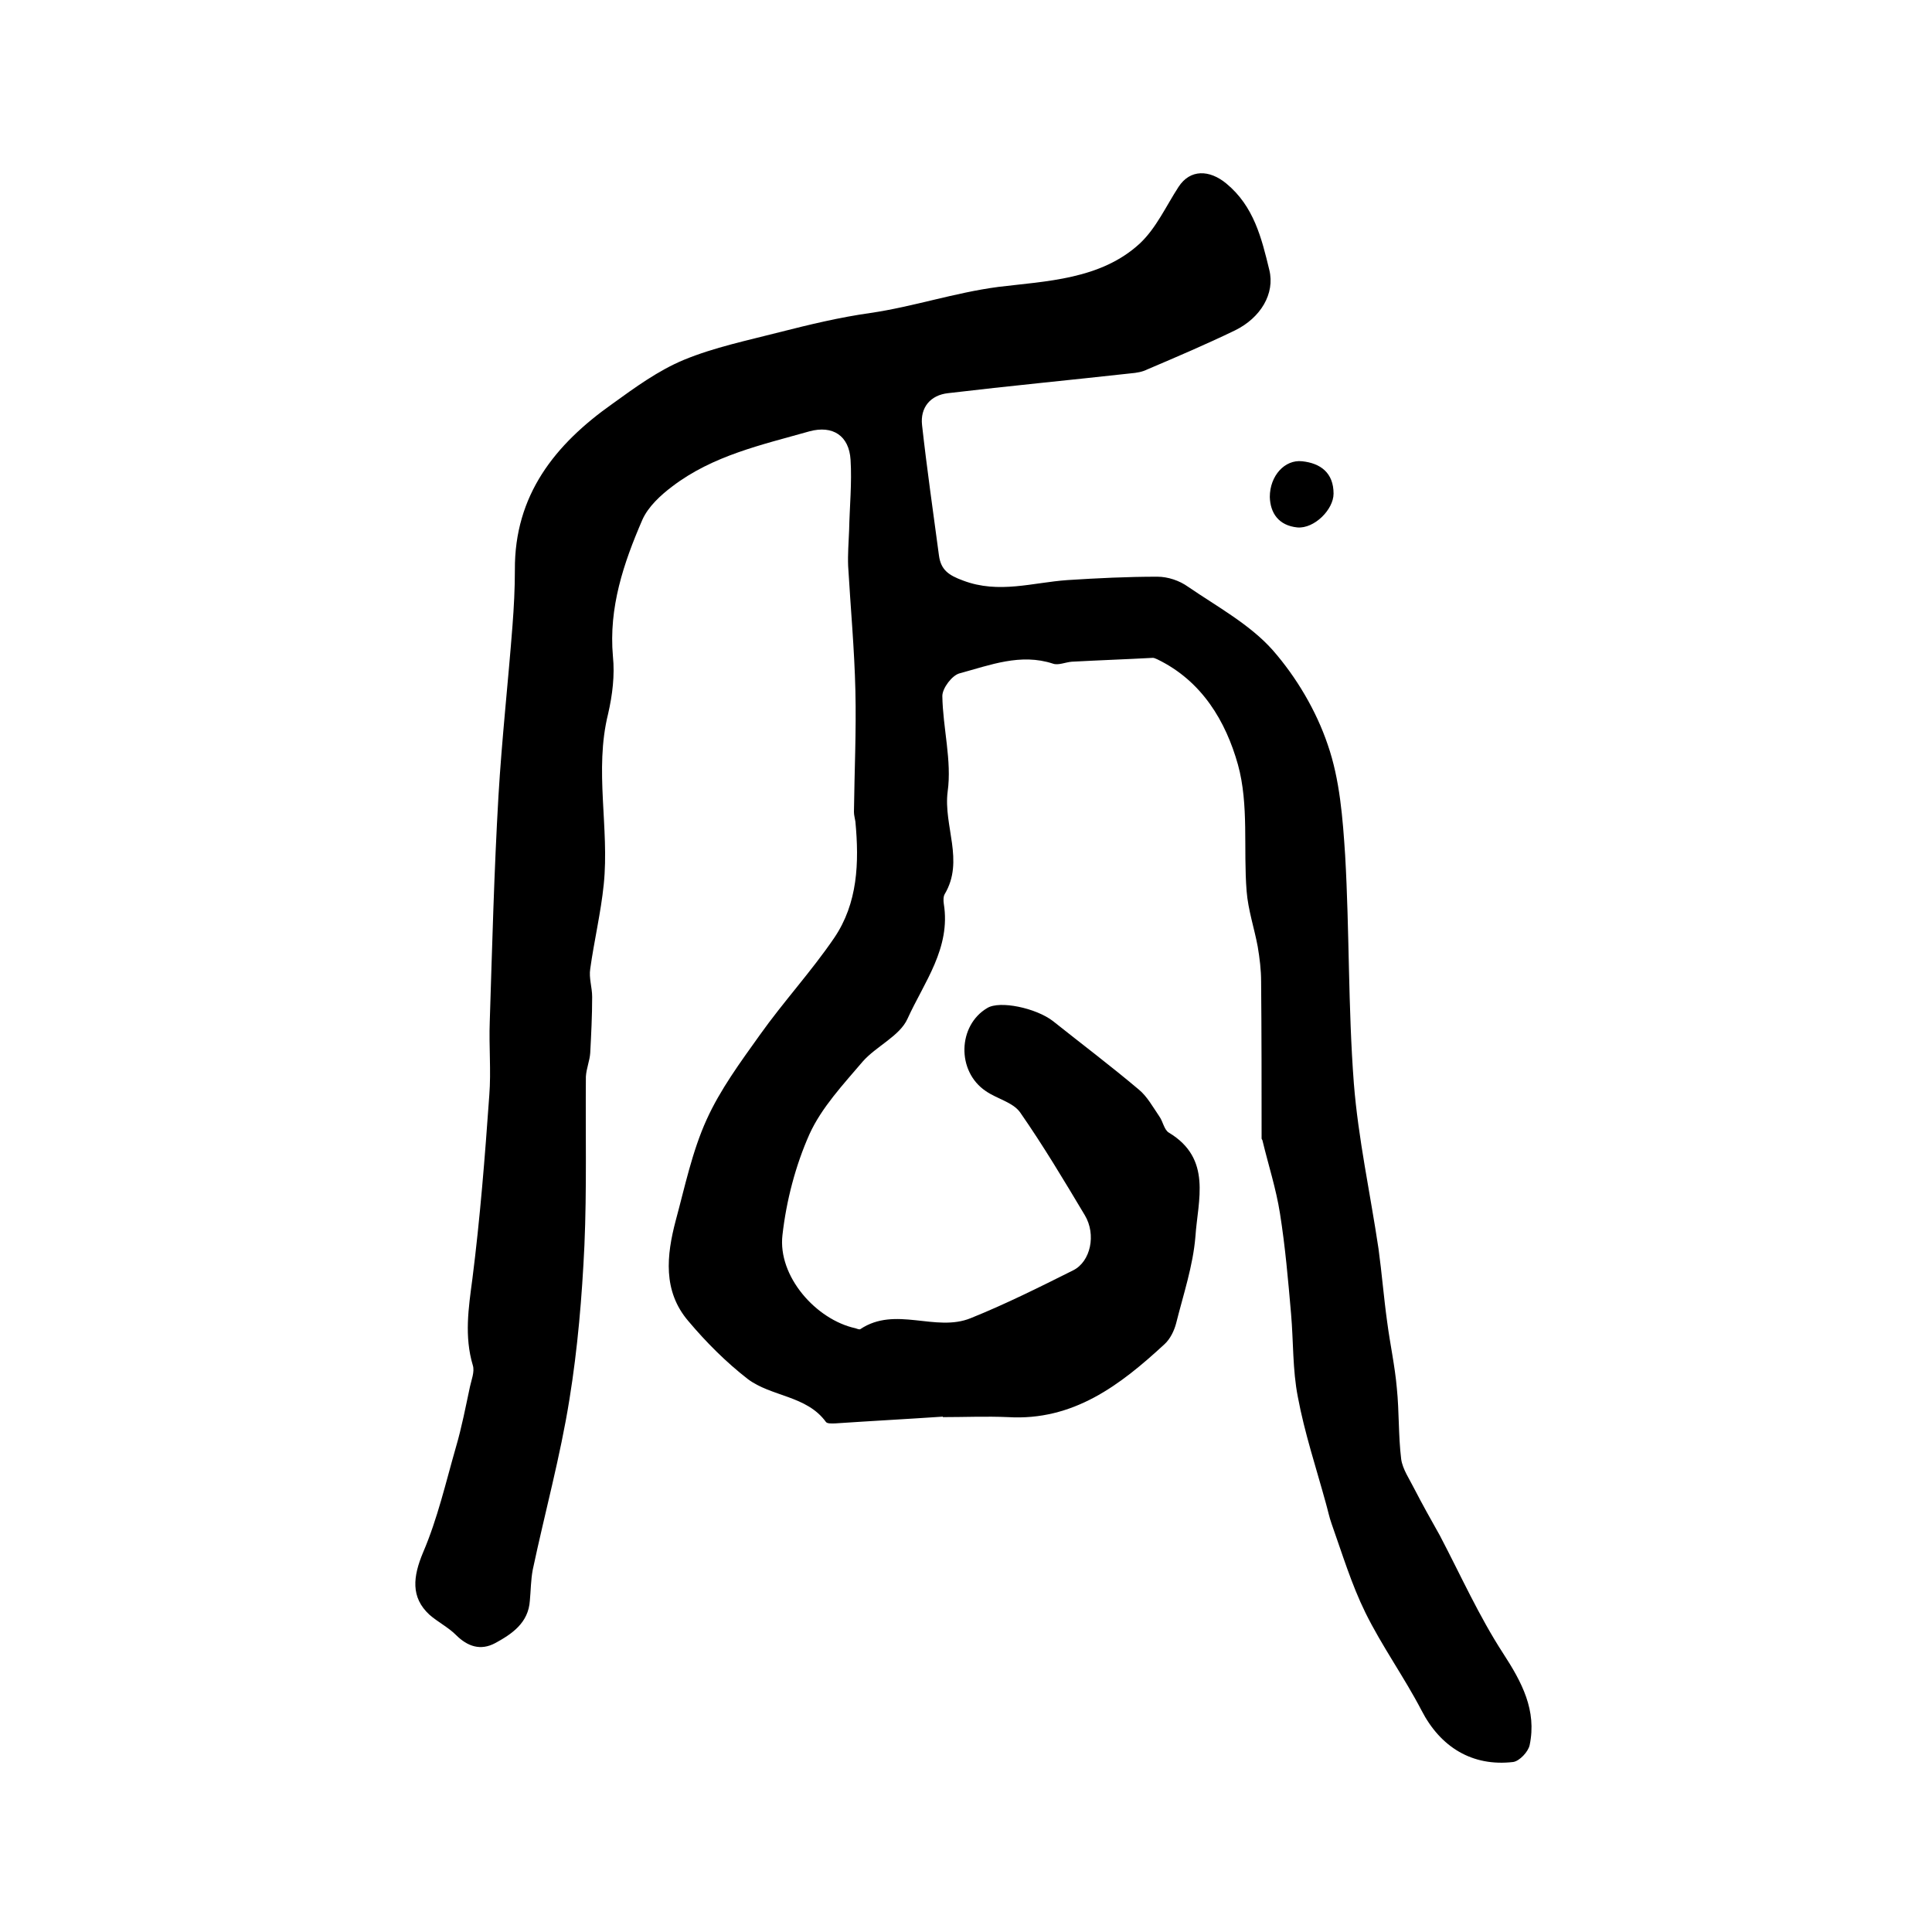 <?xml version="1.0" encoding="utf-8"?>
<!-- Generator: Adobe Illustrator 22.0.0, SVG Export Plug-In . SVG Version: 6.00 Build 0)  -->
<svg version="1.1" id="图层_1" xmlns="http://www.w3.org/2000/svg" xmlns:xlink="http://www.w3.org/1999/xlink" x="0px" y="0px"
	 viewBox="0 0 400 400" style="enable-background:new 0 0 400 400;" xml:space="preserve">
<style type="text/css">
	.st0{fill:#FFFFFF;}
</style>
<g>
	
	<path d="M195.2,293.3c-7.4,0.5-14.9,0.9-22.3,1.4c-0.6,0-1.6,0.1-1.9-0.3c-4-5.5-11.3-5.2-16.2-8.9c-4.5-3.5-8.6-7.6-12.3-12
		c-5.3-6.2-4.5-13.6-2.6-20.8c1.9-7,3.4-14.3,6.4-20.9c2.8-6.2,7-11.9,11-17.5c4.9-6.9,10.7-13.2,15.4-20.1
		c4.9-7.2,5.2-15.6,4.4-24.1c-0.1-0.7-0.3-1.3-0.3-2c0.1-8.4,0.5-16.7,0.3-25.1c-0.2-8.6-1-17.2-1.5-25.8c-0.1-2.4,0.1-4.9,0.2-7.4
		c0.1-4.9,0.6-9.8,0.3-14.6c-0.3-5-3.7-7.2-8.5-5.9c-9.9,2.8-20,5-28.4,11.4c-2.4,1.8-5,4.2-6.2,6.9c-3.9,9-7,18.2-6.1,28.3
		c0.4,3.9-0.1,8-1,11.9c-2.9,11.7,0.3,23.6-0.9,35.3c-0.6,5.9-2,11.7-2.8,17.5c-0.3,1.9,0.4,3.8,0.4,5.8c0,3.9-0.2,7.8-0.4,11.6
		c-0.1,1.6-0.8,3.2-0.9,4.9c-0.1,11.6,0.2,23.3-0.3,34.9c-0.5,10.7-1.4,21.4-3.1,31.9c-1.9,11.9-5.1,23.5-7.6,35.3
		c-0.4,2.1-0.4,4.3-0.6,6.4c-0.3,4.6-3.7,6.9-7.2,8.8c-3,1.6-5.7,0.7-8.1-1.7c-1.6-1.6-3.8-2.7-5.5-4.2c-3.9-3.6-3.4-7.9-1.3-12.9
		c3-7,4.7-14.5,6.8-21.8c1.2-4.1,2-8.3,2.9-12.5c0.3-1.4,1-3.1,0.6-4.4c-1.8-6-0.9-11.9-0.1-17.9c1.6-12.6,2.6-25.3,3.5-38
		c0.4-5.1-0.1-10.2,0.1-15.3c0.5-15.6,0.9-31.2,1.8-46.7c0.7-11.8,2-23.5,2.9-35.2c0.3-3.9,0.5-7.7,0.5-11.6
		c-0.1-15.5,8.3-26,20.2-34.4c4.7-3.4,9.5-6.9,14.8-9.1c6.3-2.6,13.1-4,19.7-5.7c6.3-1.6,12.5-3.1,18.9-4c8.9-1.3,17.4-4.2,26.5-5.4
		c9.8-1.2,21.2-1.5,29.3-9c3.4-3.2,5.4-7.7,8-11.7c2.4-3.7,6.4-3.6,9.9-0.7c5.7,4.7,7.3,11.3,8.9,17.9c1.2,4.9-1.8,9.9-7.1,12.5
		c-6,2.9-12.1,5.5-18.2,8.1c-1,0.5-2.2,0.7-3.4,0.8c-12.6,1.4-25.2,2.6-37.8,4.1c-3.7,0.4-5.8,3-5.4,6.6c1,9,2.3,18,3.5,27
		c0.4,3,2,4.1,5,5.2c7.4,2.8,14.4,0.4,21.6-0.1c6.2-0.4,12.4-0.7,18.6-0.7c2.2,0,4.6,0.8,6.4,2.1c6,4.1,12.8,7.8,17.5,13.1
		c4.9,5.6,9,12.5,11.4,19.6c2.5,7.2,3.1,15.2,3.6,22.9c0.9,15.7,0.6,31.5,1.8,47.2c0.9,11.4,3.4,22.8,5.1,34.2
		c0.7,5.1,1.1,10.2,1.8,15.2c0.6,4.6,1.6,9.1,2,13.7c0.5,4.9,0.3,9.8,0.9,14.7c0.3,2.1,1.7,4.1,2.7,6.1c1.7,3.3,3.5,6.5,5.3,9.7
		c4.3,8.2,8.1,16.7,13.1,24.4c3.9,6,7,11.8,5.5,19c-0.3,1.4-2.1,3.3-3.4,3.5c-8.5,1-15.1-3.1-19-10.7c-3.6-6.9-8.2-13.3-11.6-20.2
		c-2.9-5.9-4.8-12.2-7-18.4c-0.5-1.4-0.8-2.9-1.2-4.3c-2-7.3-4.4-14.5-5.8-22c-1.1-5.6-0.9-11.5-1.4-17.2
		c-0.6-6.9-1.2-13.9-2.3-20.8c-0.8-5.1-2.4-10-3.6-15c0-0.2-0.2-0.3-0.2-0.5c0-10.8,0-21.7-0.1-32.5c0-2.4-0.3-4.8-0.7-7.2
		c-0.7-3.8-2-7.6-2.3-11.5c-0.7-8.7,0.5-17.9-1.8-26.2c-2.5-8.9-7.4-17.3-16.7-21.8c-0.3-0.1-0.6-0.3-0.9-0.3
		c-5.6,0.3-11.2,0.5-16.8,0.8c-1.3,0.1-2.8,0.8-3.9,0.4c-6.7-2.2-13,0.3-19.3,2c-1.6,0.4-3.6,3.1-3.6,4.7c0.1,6.6,2,13.4,1.1,19.8
		c-0.9,7.1,3.5,14.3-0.6,21.2c-0.3,0.5-0.3,1.3-0.2,2c1.5,9.2-4.1,16.3-7.5,23.8c-1.6,3.6-6.5,5.7-9.3,8.9c-4,4.7-8.5,9.5-11,15
		c-2.9,6.5-4.8,13.8-5.6,20.9c-1,8.5,6.9,17.5,15.1,19.3c0.3,0.1,0.8,0.3,1,0.2c7.3-4.9,15.6,0.7,22.9-2.3
		c7.2-2.9,14.2-6.4,21.2-9.9c3.6-1.8,4.8-7.4,2.4-11.4c-4.3-7.2-8.6-14.4-13.4-21.3c-1.5-2.1-4.8-2.8-7.1-4.4
		c-6.1-4.1-5.8-13.6,0.3-17.2c2.6-1.6,10.1,0,13.6,2.7c5.9,4.7,12,9.3,17.8,14.2c1.7,1.4,2.9,3.6,4.2,5.5c0.8,1.1,1,2.8,2,3.4
		c9,5.4,6,14,5.5,21.5c-0.5,6.1-2.5,12-4,18c-0.4,1.5-1.2,3.2-2.4,4.3c-9.2,8.5-18.9,15.9-32.4,15.1c-4.5-0.2-9,0-13.5,0
		C195.2,293.6,195.2,293.4,195.2,293.3z"/>
	<path d="M262.9,102.9c0-4.4,3.1-7.8,6.7-7.4c3.8,0.4,6.5,2.4,6.5,6.7c0,3.3-4,7.3-7.5,7C264.7,108.8,263,106.2,262.9,102.9z"/>
</g>
</svg>
